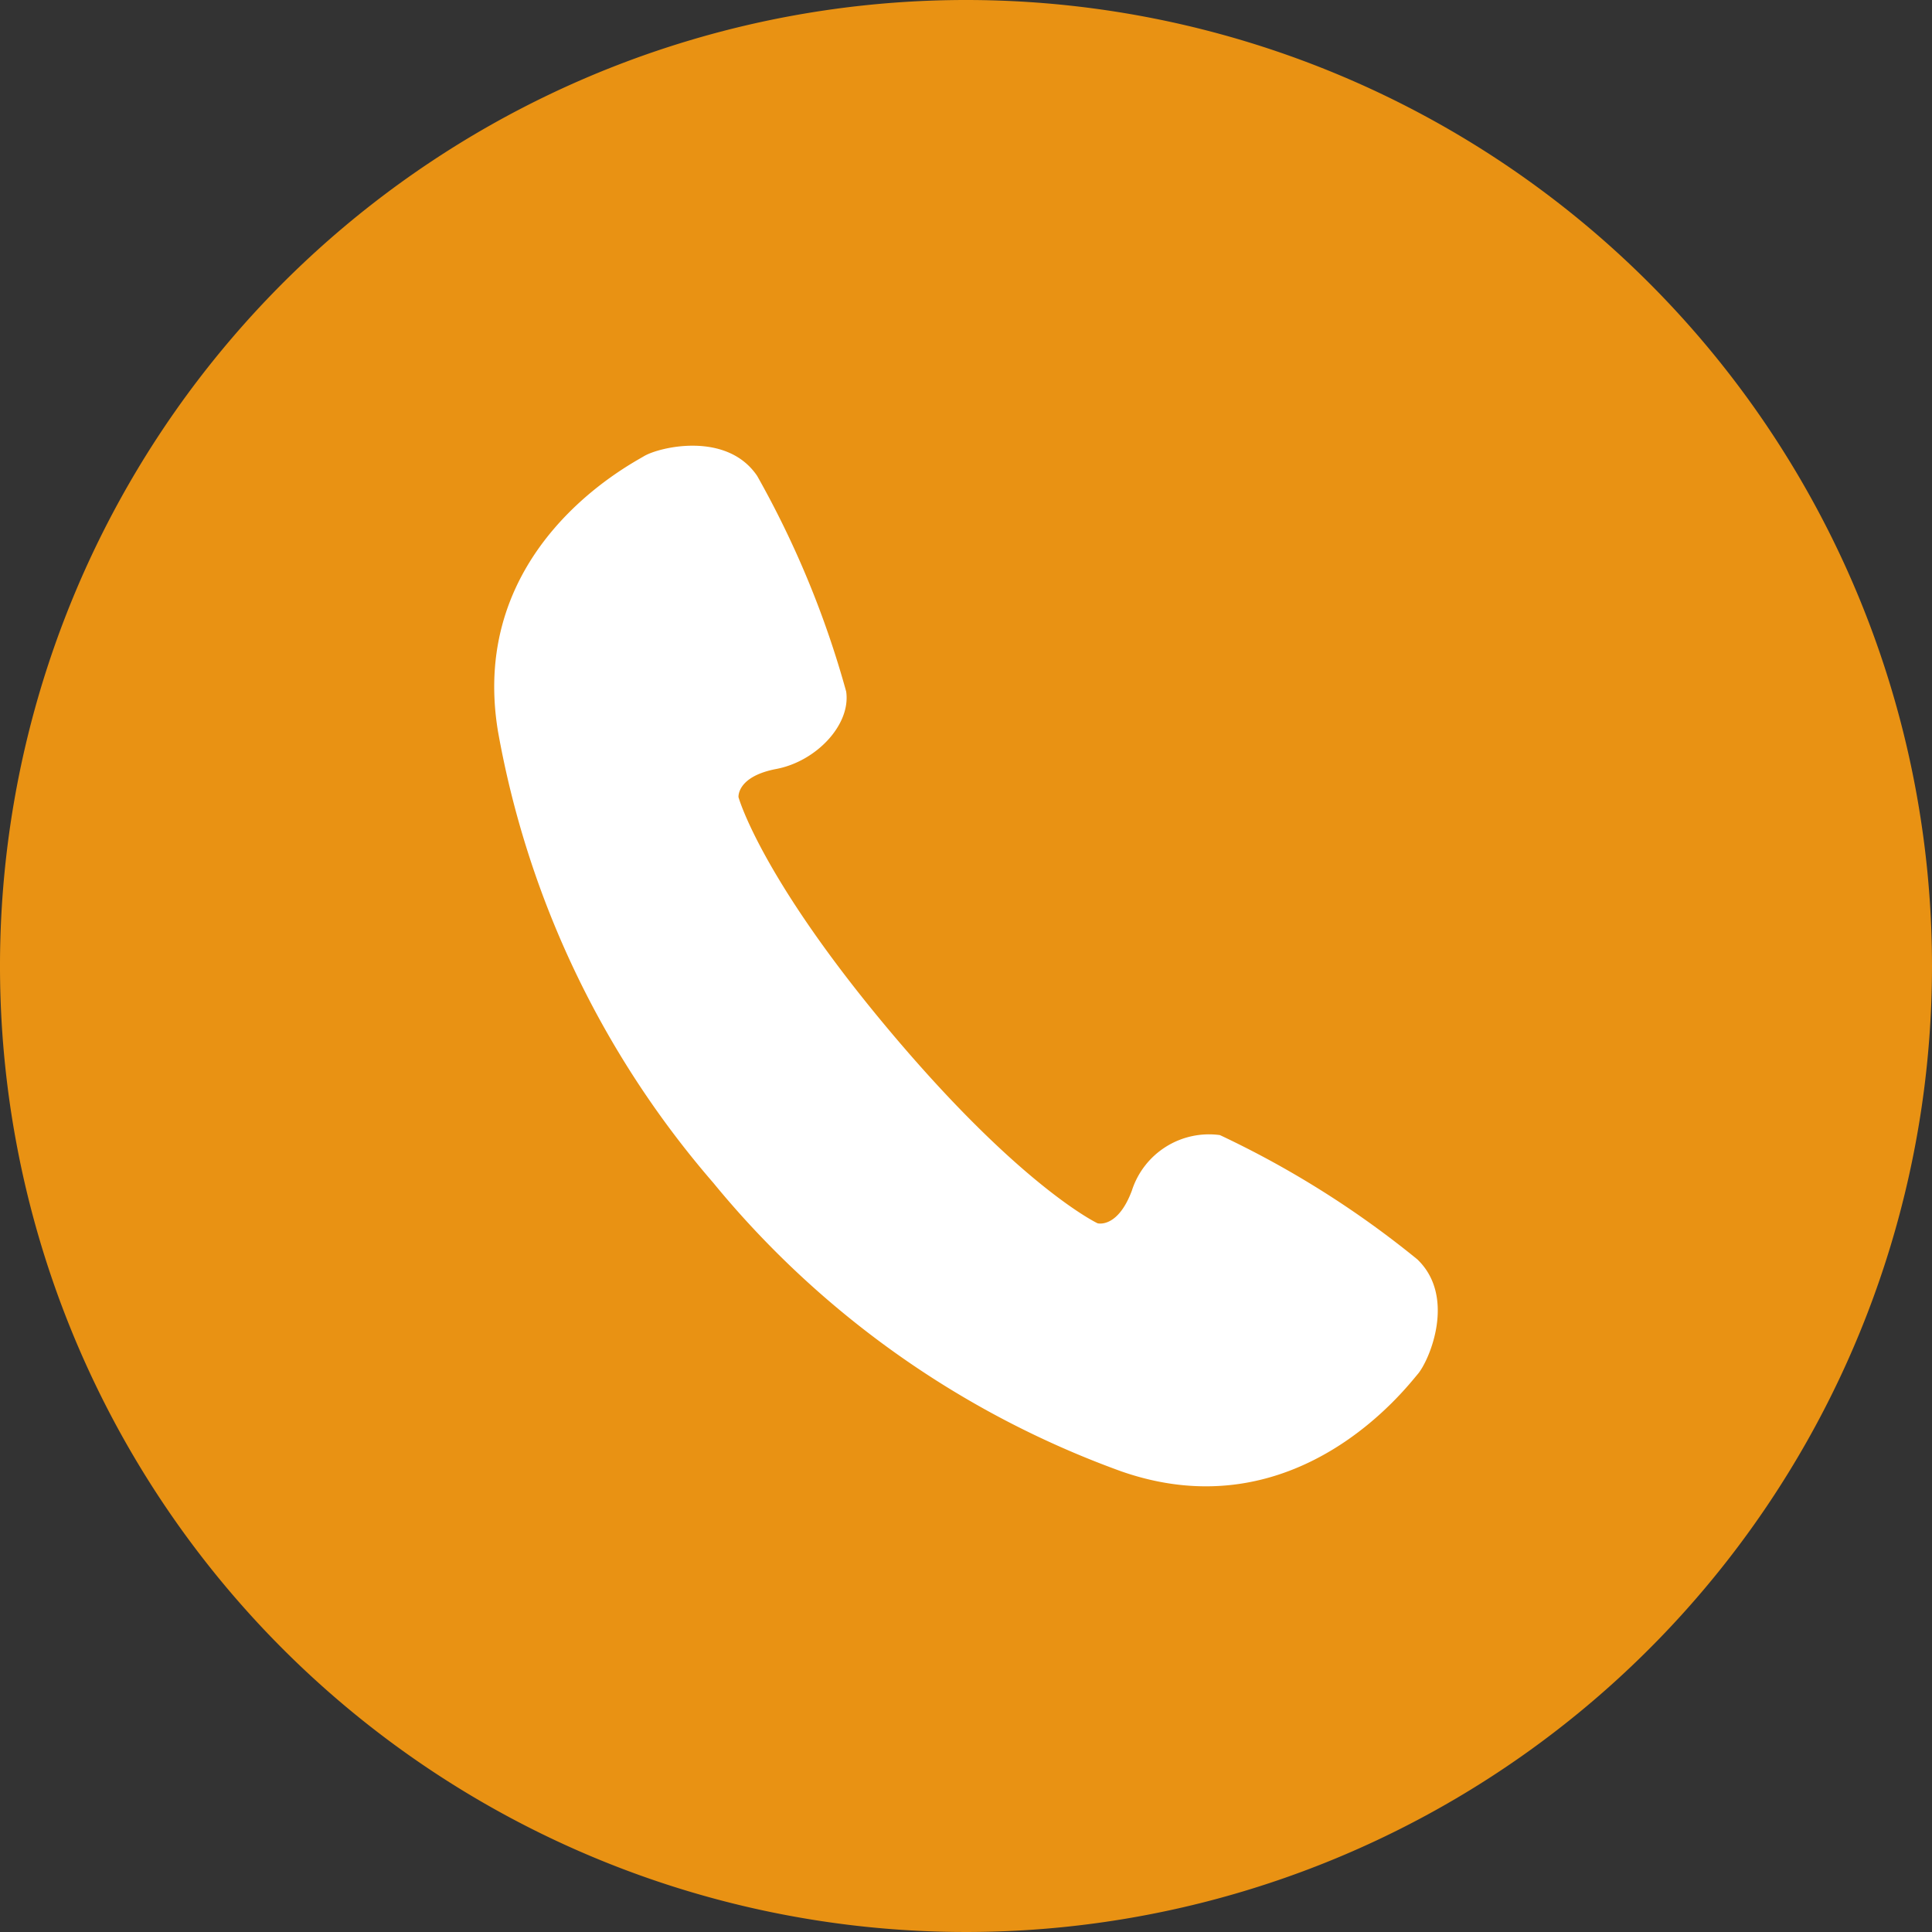 <svg xmlns="http://www.w3.org/2000/svg" width="59.336" height="59.336" viewBox="0 0 59.336 59.336">
  <rect x="0" y="0" width="59.336" height="59.336" fill="#333333" stroke="none"/>
  <g id="グループ_3" data-name="グループ 3" transform="translate(-465 747)">
    <circle id="楕円形_2" data-name="楕円形 2" cx="28.5" cy="28.5" r="28.5" transform="translate(466 -746)" fill="#fff"/>
    <g id="白抜きの電話アイコン_2" data-name="白抜きの電話アイコン 2" transform="translate(465 -747)">
      <path id="パス_2" data-name="パス 2" d="M29.668,0A29.668,29.668,0,1,0,59.336,29.668,29.669,29.669,0,0,0,29.668,0ZM43.539,42.206c-.359.417-3.729,4.854-9.095,2.985a28.916,28.916,0,0,1-12.538-8.865,28.93,28.93,0,0,1-6.611-13.859c-.931-5.605,4.012-8.174,4.484-8.457s2.546-.775,3.477.609a29.336,29.336,0,0,1,2.732,6.62c.148,1.018-.918,2.144-2.143,2.377s-1.164.867-1.164.867.681,2.476,4.692,7.236,6.336,5.851,6.336,5.851.614.168,1.052-1a2.488,2.488,0,0,1,2.705-1.709,29.377,29.377,0,0,1,6.062,3.816C44.734,39.829,43.9,41.789,43.539,42.206Z" fill="#e99213"/>
    </g>
  </g>
</svg>

